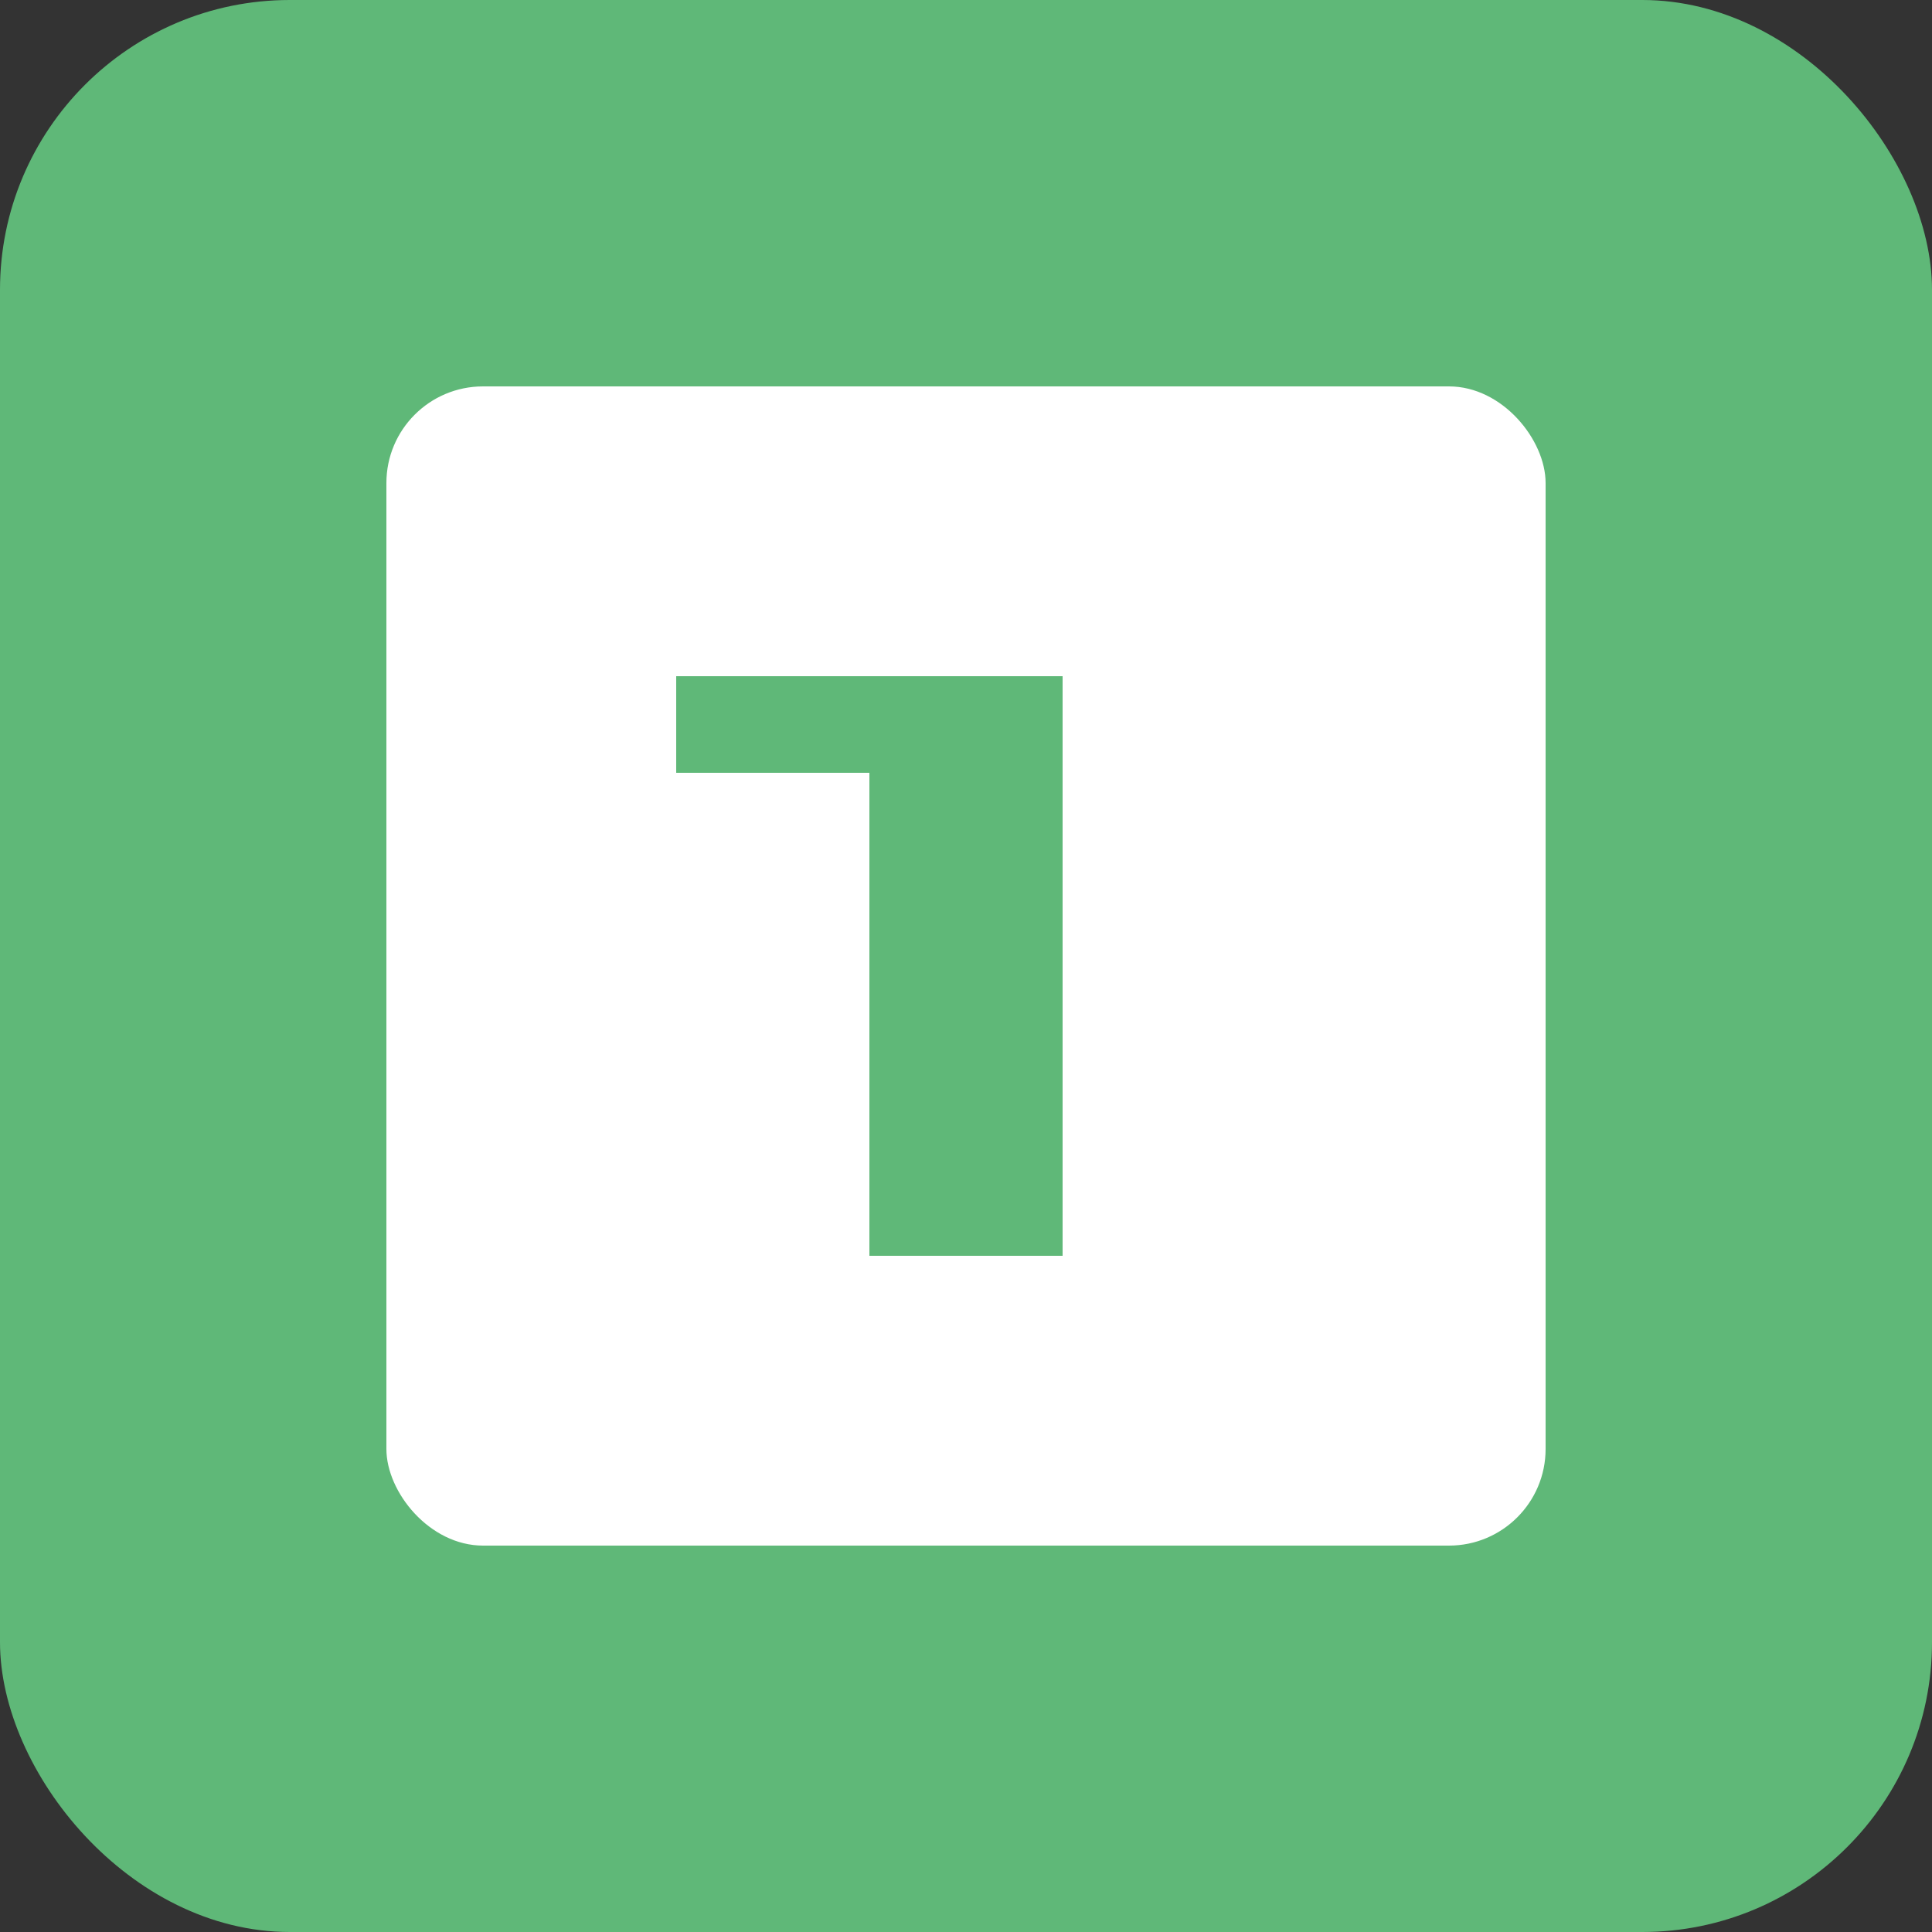 <svg xmlns="http://www.w3.org/2000/svg" viewBox="0 0 100 100">
  <rect x="0" y="0" width="100" height="100" fill="#333333" stroke="none"/>
  <rect width="100" height="100" rx="15" fill="#5FB878"/>
  <rect x="20" y="20" width="60" height="60" rx="5" fill="white"/>
  <path d="M35 35 h20 v15 h-10 v-10 h-10 z M45 50 h10 v15 h-10 z" fill="#5FB878"/>
</svg>
